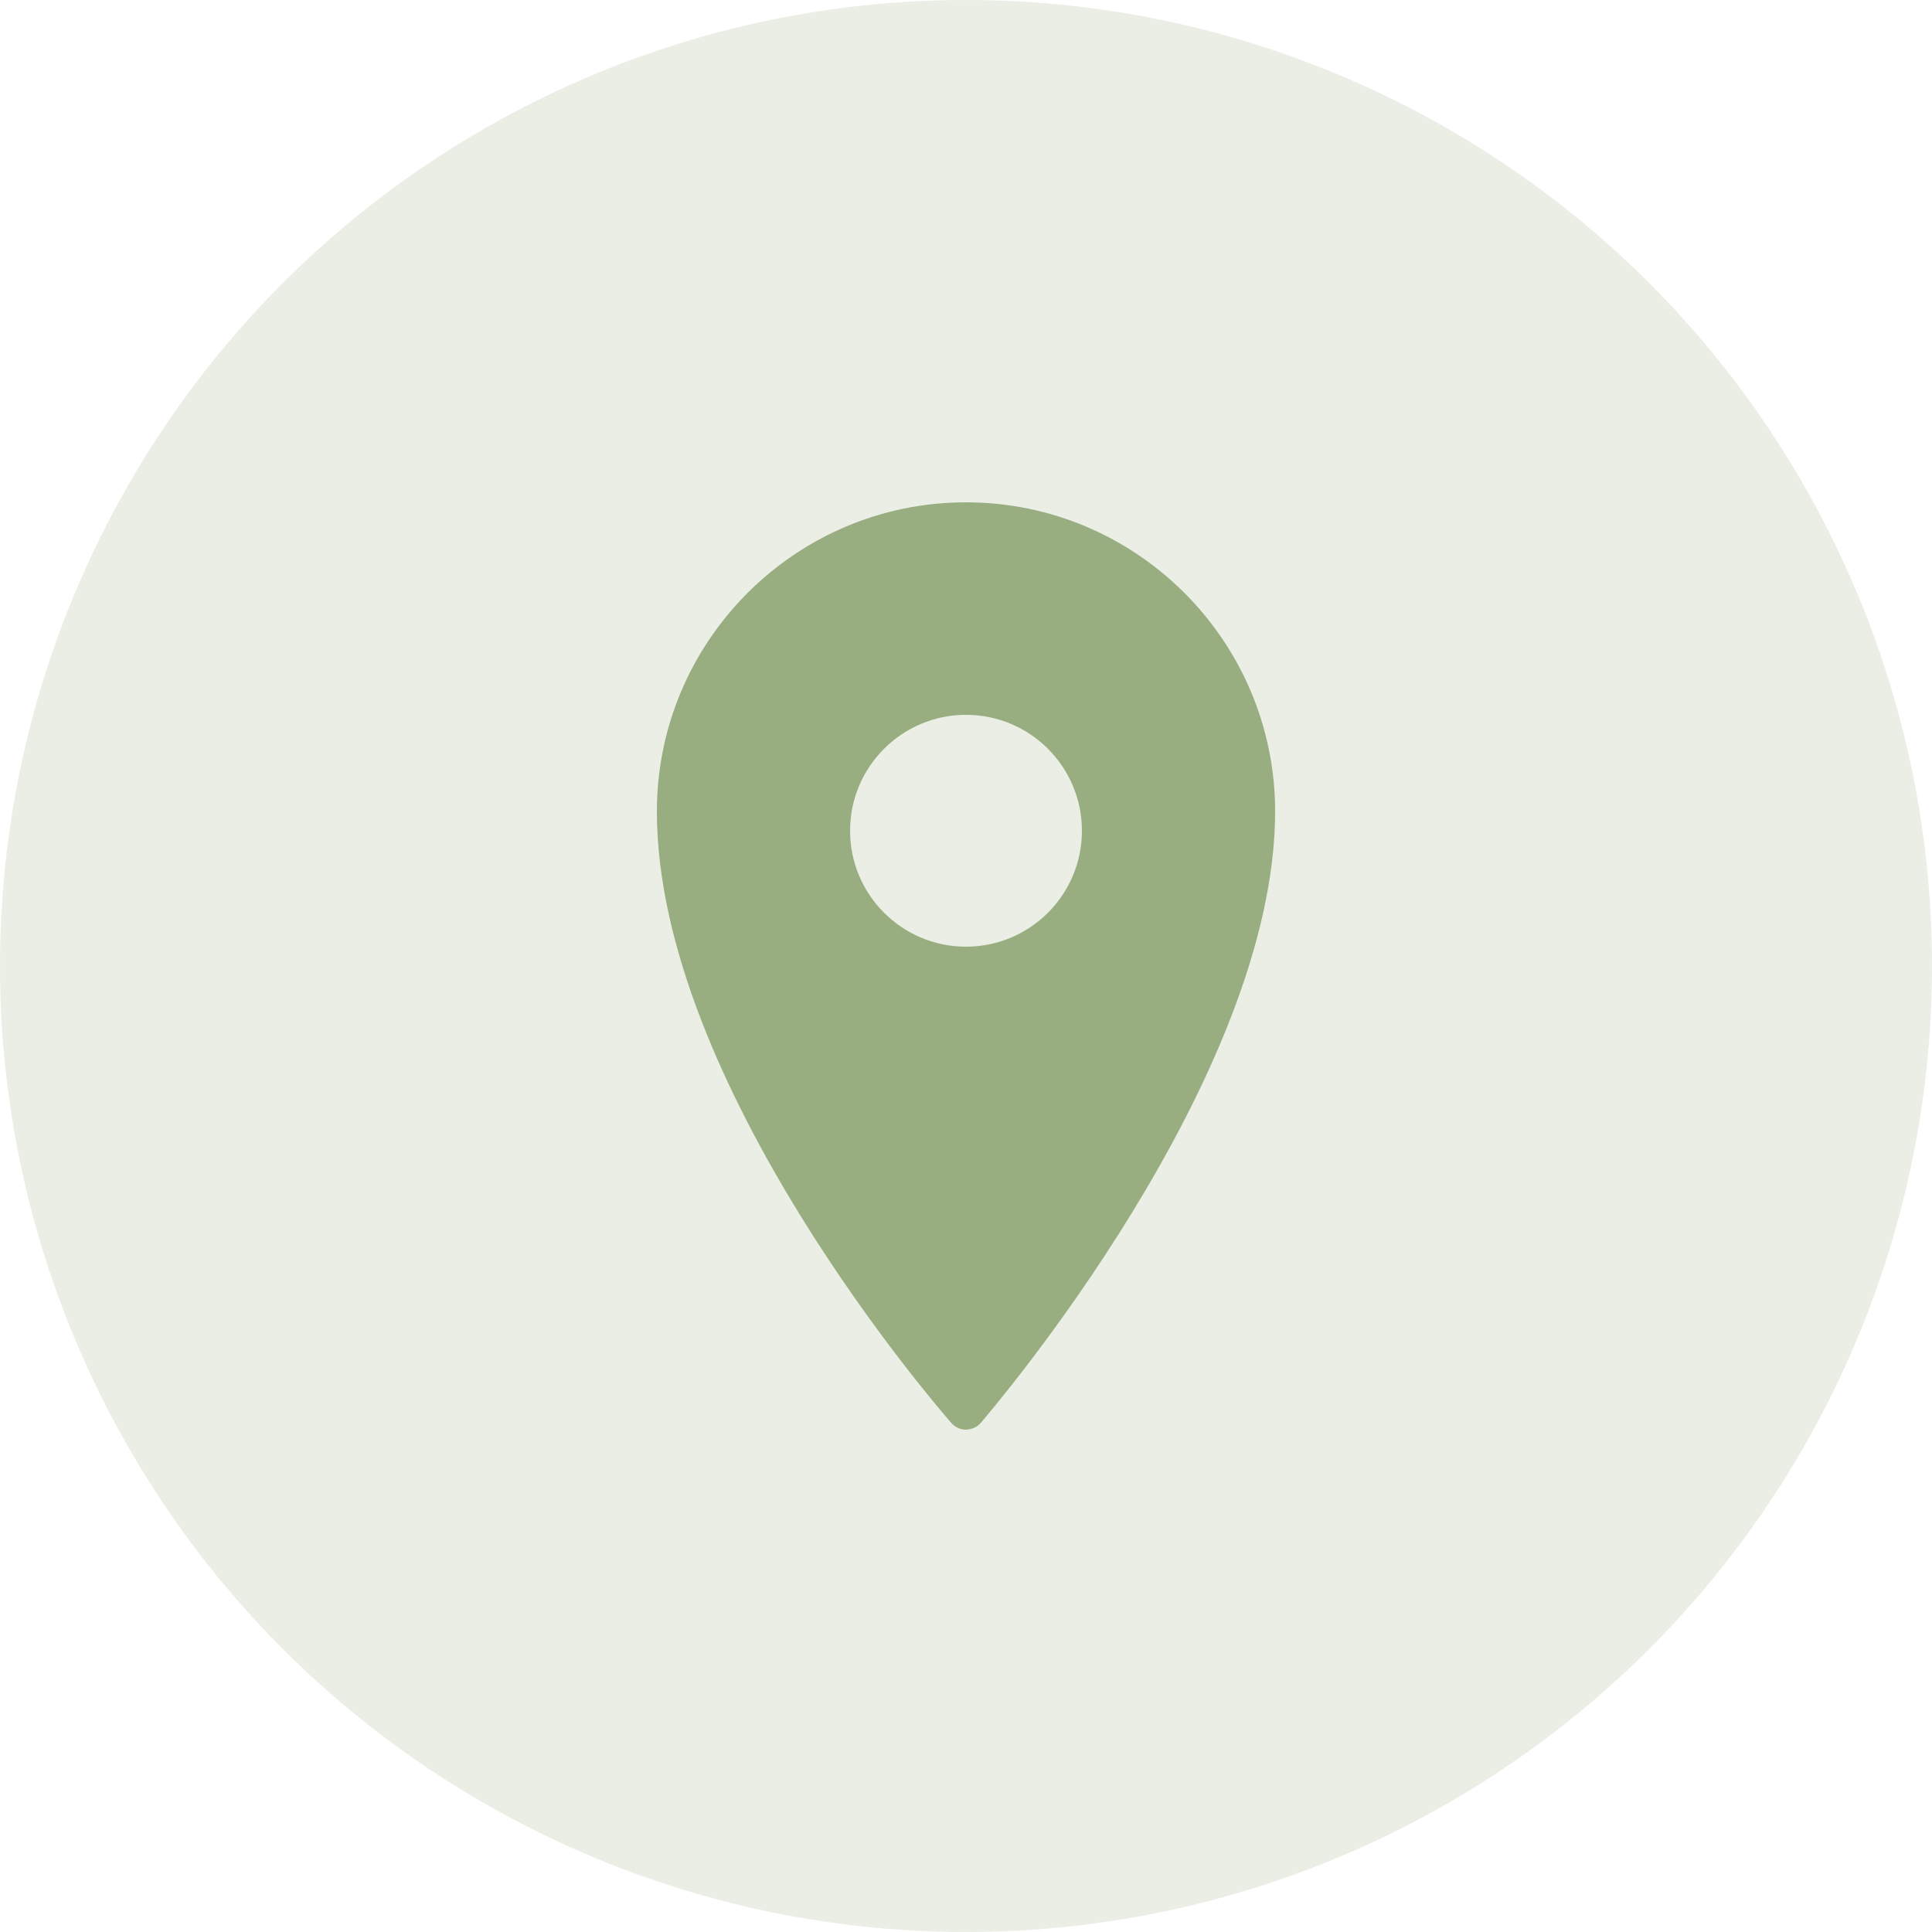 <?xml version="1.0" encoding="UTF-8"?> <svg xmlns="http://www.w3.org/2000/svg" width="24" height="24" viewBox="0 0 24 24" fill="none"><circle opacity="0.2" cx="12" cy="12" r="12" fill="#99AE80"></circle><g clip-path="url(#clip0_12_802)"><path d="M12 6.24C9.883 6.24 8.16 7.963 8.16 10.08C8.16 13.468 11.67 17.508 11.819 17.678C11.865 17.73 11.931 17.76 12 17.76C12.074 17.755 12.136 17.73 12.182 17.677C12.331 17.504 15.84 13.395 15.84 10.08C15.84 7.963 14.117 6.24 12 6.24ZM12 11.76C11.205 11.76 10.56 11.115 10.56 10.32C10.56 9.525 11.205 8.88 12 8.88C12.795 8.88 13.44 9.525 13.44 10.32C13.44 11.115 12.795 11.76 12 11.76Z" fill="#99AE80"></path></g><defs><clipPath id="clip0_12_802"><rect width="12" height="12" fill="white" transform="translate(6 6)"></rect></clipPath></defs></svg> 